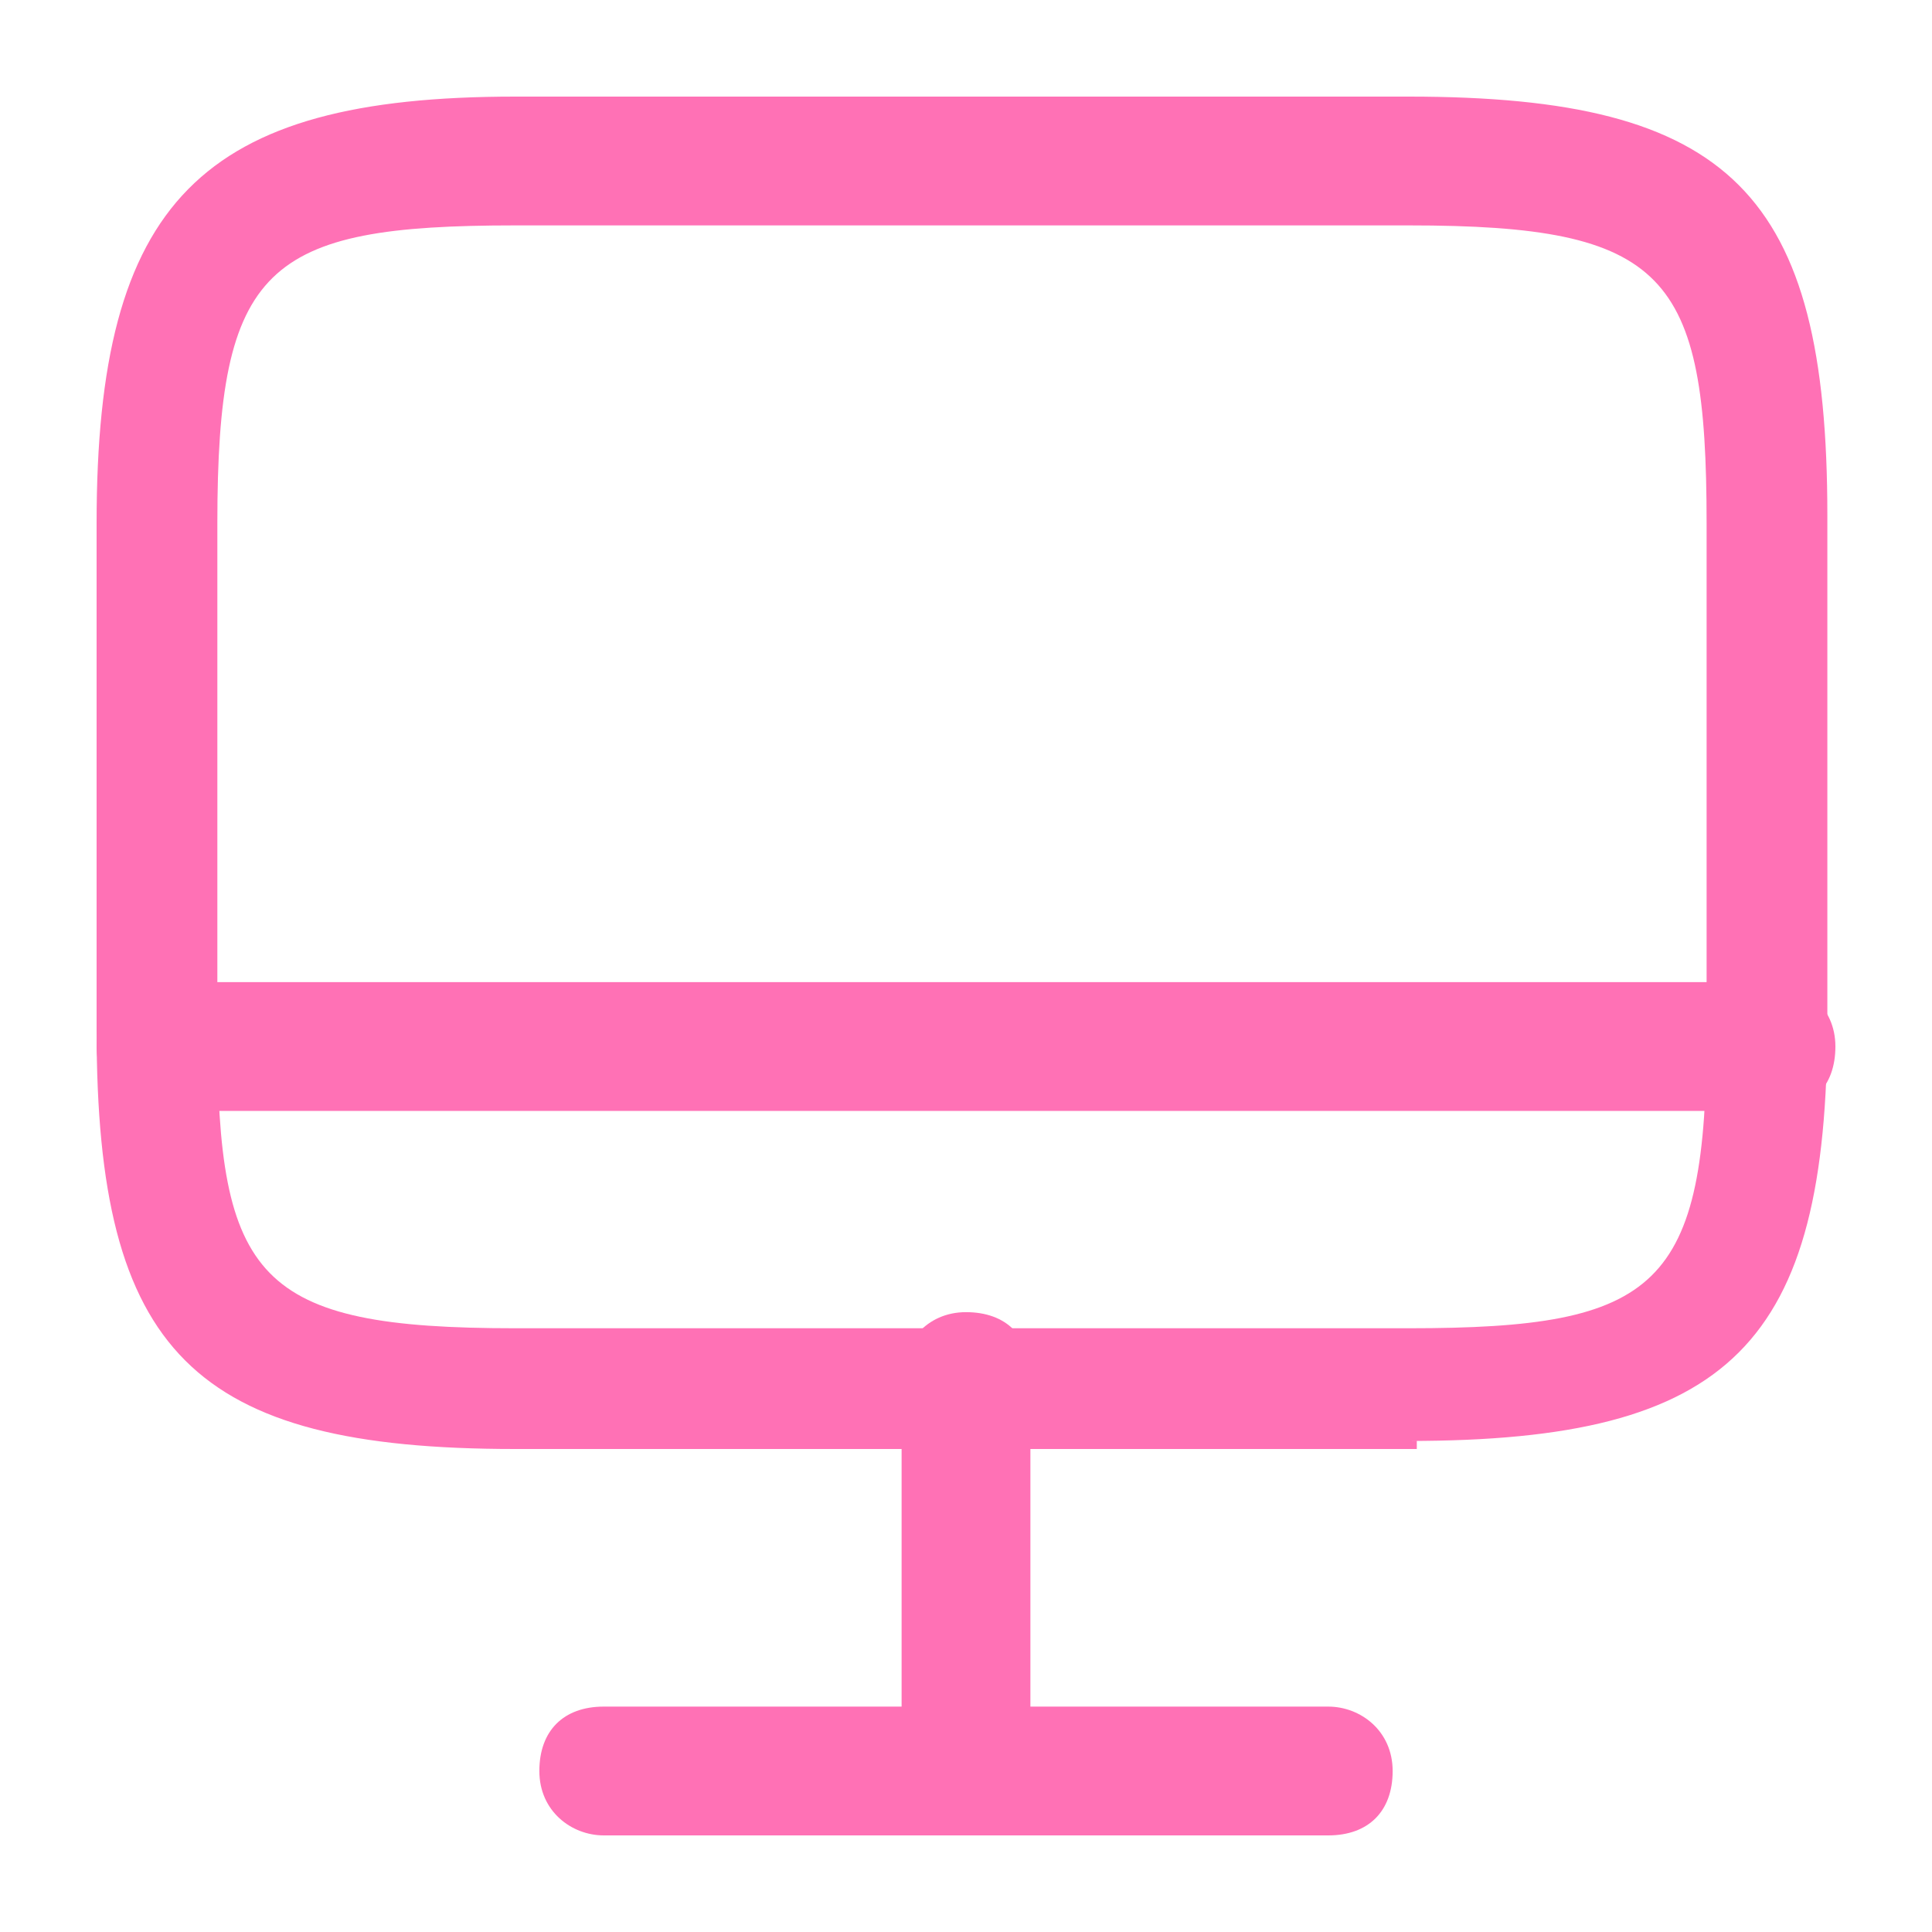 <?xml version="1.0" encoding="UTF-8"?>
<svg id="Layer_1" data-name="Layer 1" xmlns="http://www.w3.org/2000/svg" version="1.1" viewBox="0 0 24 24">
  <defs>
    <style>
      .cls-1 {
        fill: #ff71b5;
        stroke-width: 0px;
      }
    </style>
  </defs>
  <path class="cls-1" d="M17.6,18H6.4c-4,0-5.2-1.2-5.2-5.2v-6.3c0-4,1.3-5.3,5.2-5.3h11.1c4,0,5.2,1.2,5.2,5.2v6.3c0,4-1.2,5.2-5.2,5.2h.1ZM6.4,2.8c-3.1,0-3.7.5-3.7,3.7v6.3c0,3.1.5,3.7,3.7,3.7h11.1c3.1,0,3.7-.5,3.7-3.7v-6.3c0-3.1-.5-3.7-3.7-3.7H6.4Z"/>
  <path class="cls-1" d="M12,22.7c-.4,0-.8-.3-.8-.8v-4.8c0-.4.3-.8.8-.8s.8.3.8.8v4.8c0,.4-.3.8-.8.8Z"/>
  <path class="cls-1" d="M22,13.8H2c-.4,0-.8-.3-.8-.8s.3-.8.8-.8h20c.4,0,.8.3.8.8s-.3.8-.8.8Z"/>
  <path class="cls-1" d="M16.5,22.8H7.5c-.4,0-.8-.3-.8-.8s.3-.8.8-.8h9c.4,0,.8.3.8.8s-.3.8-.8.8Z"/>
</svg>